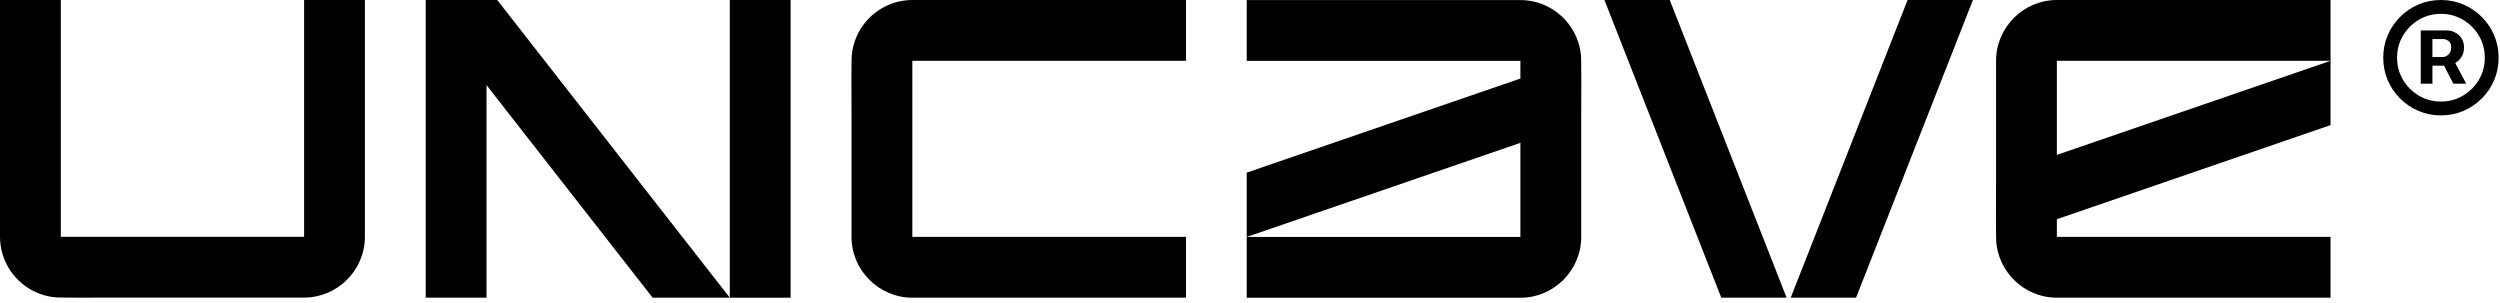 <?xml version="1.0" encoding="utf-8"?>
<svg xmlns="http://www.w3.org/2000/svg" fill="none" height="100%" overflow="visible" preserveAspectRatio="none" style="display: block;" viewBox="0 0 380 46" width="100%">
<g id="Union">
<path clip-rule="evenodd" d="M231.101 0.01C234.899 0.01 238.183 2.333 239.599 5.627C239.957 6.456 240.195 7.35 240.293 8.284C240.383 8.662 240.361 14.933 240.346 17.527V36.014C240.346 41.098 236.187 45.257 231.101 45.257H189.502V26.239L231.101 11.938V9.254H189.502V0.01H231.101ZM203.369 31.248L189.502 36.014H231.101V21.713C220.959 25.2 212.806 28.003 203.369 31.248Z" fill="black" fill-rule="evenodd"/>
<path d="M110.929 45.249H99.199L73.953 12.938V45.249H64.71V0H75.578L110.929 45.249Z" fill="black"/>
<path d="M120.172 45.249H110.929V0H120.172V45.249Z" fill="black"/>
<path d="M180.272 9.243H138.674V36.005H180.272V45.249H138.674C133.59 45.249 129.431 41.09 129.431 36.005V17.516C129.413 14.921 129.392 8.651 129.481 8.273C129.58 7.341 129.82 6.448 130.176 5.619C131.592 2.323 134.875 0 138.674 0H180.272V9.243Z" fill="black"/>
<path d="M271.566 45.249H261.634L243.872 0H253.802L271.566 45.249Z" fill="black"/>
<path d="M282.12 45.249H272.191L289.954 0H299.885L282.12 45.249Z" fill="black"/>
<path clip-rule="evenodd" d="M354.242 19.018L312.643 33.319V36.005H354.242V45.249H312.643L312.288 45.243C308.641 45.103 305.516 42.822 304.144 39.63C303.786 38.801 303.549 37.908 303.451 36.976C303.362 36.593 303.383 30.325 303.4 27.732V9.243C303.401 4.159 307.56 2.78622e-05 312.643 0H354.242V19.018ZM312.643 23.544C322.788 20.057 330.938 17.256 340.375 14.011L354.242 9.243H312.643V23.544Z" fill="black" fill-rule="evenodd"/>
<path d="M9.246 35.989H46.221V0H55.464V35.989C55.464 41.073 51.305 45.231 46.221 45.232H17.517C14.922 45.249 8.65 45.27 8.273 45.181C7.341 45.083 6.448 44.846 5.619 44.488C2.324 43.072 3.27084e-05 39.788 0 35.989V0H9.246V35.989Z" fill="black"/>
<path clip-rule="evenodd" d="M372.053 4.627C372.381 4.627 372.74 4.722 373.127 4.912C373.514 5.095 373.843 5.38 374.113 5.767C374.391 6.147 374.53 6.629 374.53 7.214C374.53 7.806 374.387 8.31 374.102 8.726C373.85 9.088 373.546 9.368 373.197 9.576L374.858 12.716H372.907L371.491 9.977H369.729V12.716H367.953V4.627H372.053ZM369.729 8.661H371.372C371.613 8.661 371.873 8.541 372.151 8.3C372.436 8.059 372.579 7.696 372.579 7.214C372.579 6.717 372.436 6.381 372.151 6.206C371.873 6.03 371.629 5.943 371.417 5.943H369.729V8.661Z" fill="black" fill-rule="evenodd"/>
<path clip-rule="evenodd" d="M371.022 0C372.235 1.66354e-05 373.372 0.227 374.432 0.68C375.491 1.133 376.423 1.763 377.226 2.566C378.03 3.37 378.66 4.301 379.113 5.361C379.566 6.421 379.791 7.557 379.791 8.771C379.791 9.984 379.566 11.12 379.113 12.18C378.66 13.24 378.03 14.171 377.226 14.975C376.423 15.779 375.491 16.408 374.432 16.861C373.372 17.314 372.235 17.54 371.022 17.54C369.809 17.54 368.672 17.314 367.613 16.861C366.553 16.408 365.622 15.778 364.818 14.975C364.014 14.171 363.385 13.24 362.932 12.18C362.479 11.12 362.252 9.984 362.252 8.771C362.252 7.557 362.479 6.421 362.932 5.361C363.385 4.301 364.014 3.37 364.818 2.566C365.622 1.762 366.553 1.133 367.613 0.68C368.672 0.227 369.809 0 371.022 0ZM371.022 2.105C369.795 2.105 368.676 2.405 367.668 3.004C366.66 3.603 365.855 4.408 365.255 5.416C364.656 6.425 364.357 7.543 364.357 8.771C364.357 9.998 364.656 11.116 365.255 12.125C365.855 13.133 366.66 13.936 367.668 14.536C368.677 15.135 369.794 15.436 371.022 15.436C372.25 15.436 373.368 15.135 374.376 14.536C375.385 13.936 376.19 13.133 376.789 12.125C377.388 11.116 377.688 9.998 377.688 8.771C377.688 7.543 377.388 6.425 376.789 5.416C376.19 4.408 375.385 3.603 374.376 3.004C373.368 2.405 372.25 2.105 371.022 2.105Z" fill="black" fill-rule="evenodd"/>
</g>
</svg>